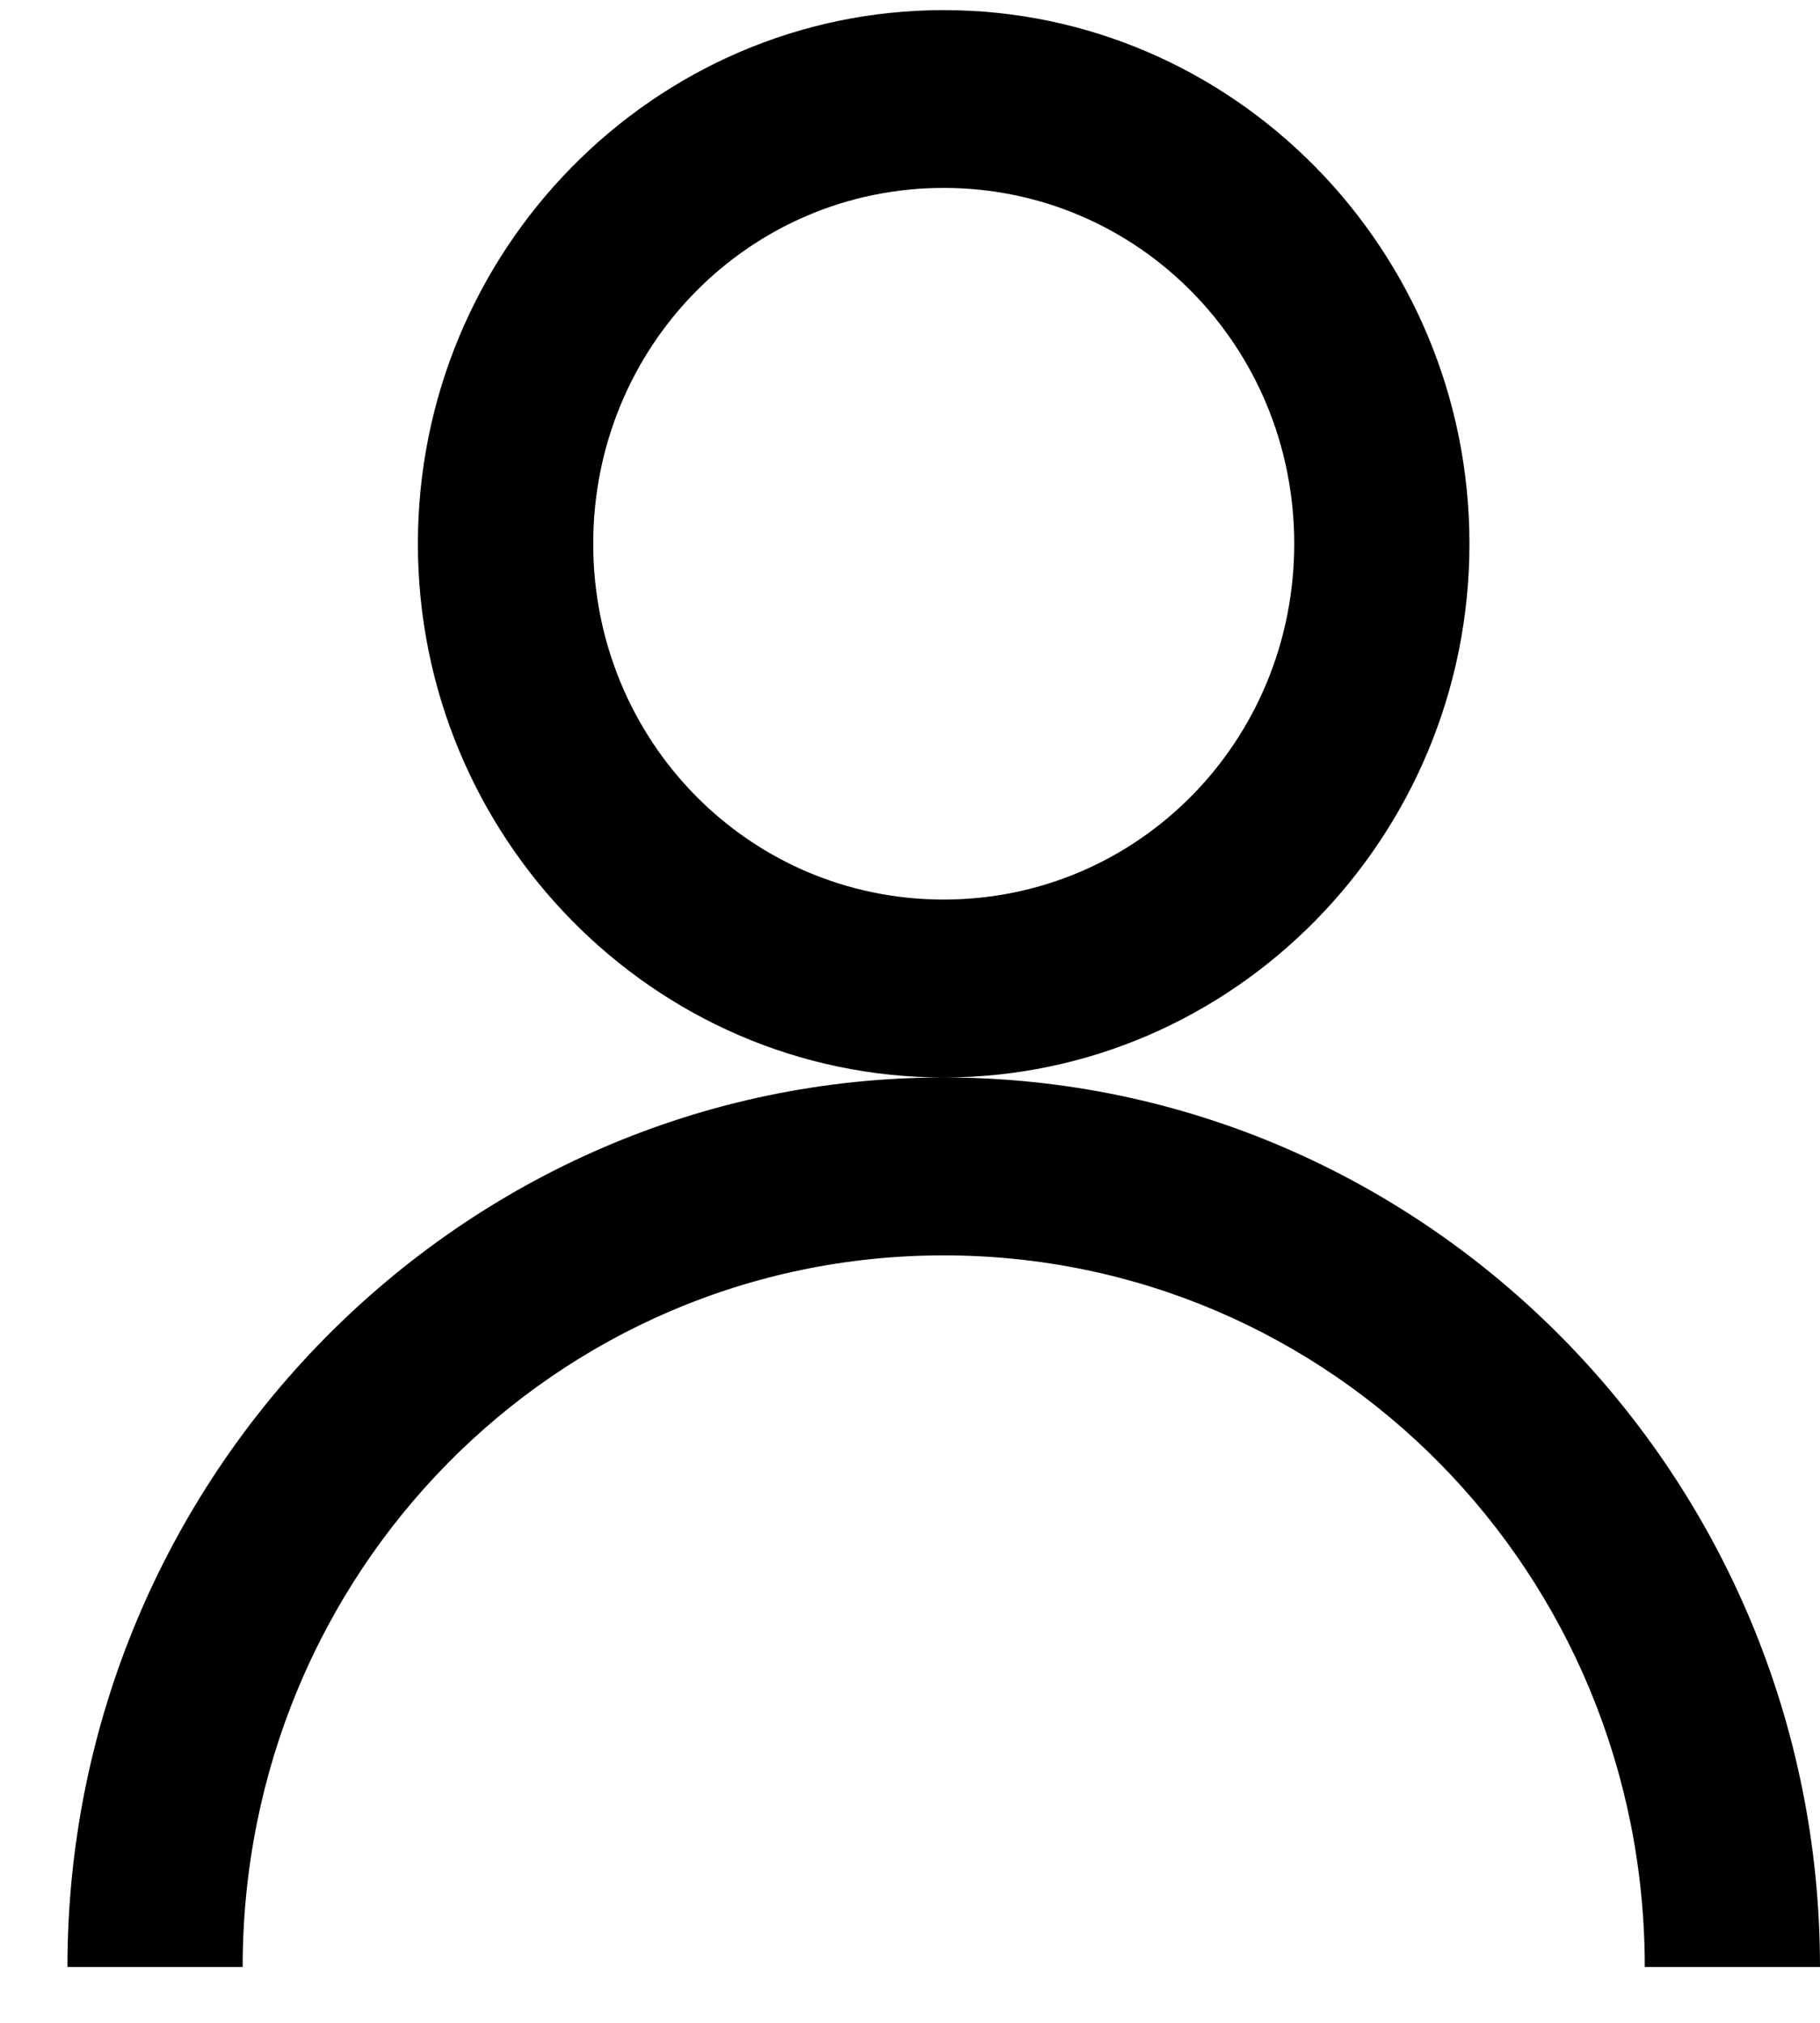 <svg xmlns="http://www.w3.org/2000/svg" viewBox="0 0 18 20"><path d="M9.333.1c-2.864 0-5.2 2.37-5.2 5.276 0 2.906 2.336 5.277 5.2 5.277 2.864 0 5.2-2.37 5.2-5.277C14.533 2.47 12.197.1 9.333.1Zm0 10.553c-4.773 0-8.666 3.95-8.666 8.795H2.4c0-3.896 3.094-7.036 6.933-7.036 3.84 0 6.934 3.14 6.934 7.036H18c0-4.844-3.893-8.795-8.667-8.795Zm0-8.795c1.923 0 3.467 1.567 3.467 3.518 0 1.951-1.544 3.518-3.467 3.518S5.867 7.327 5.867 5.376c0-1.951 1.543-3.518 3.466-3.518Z" fill="#000" fill-rule="nonzero"/></svg>